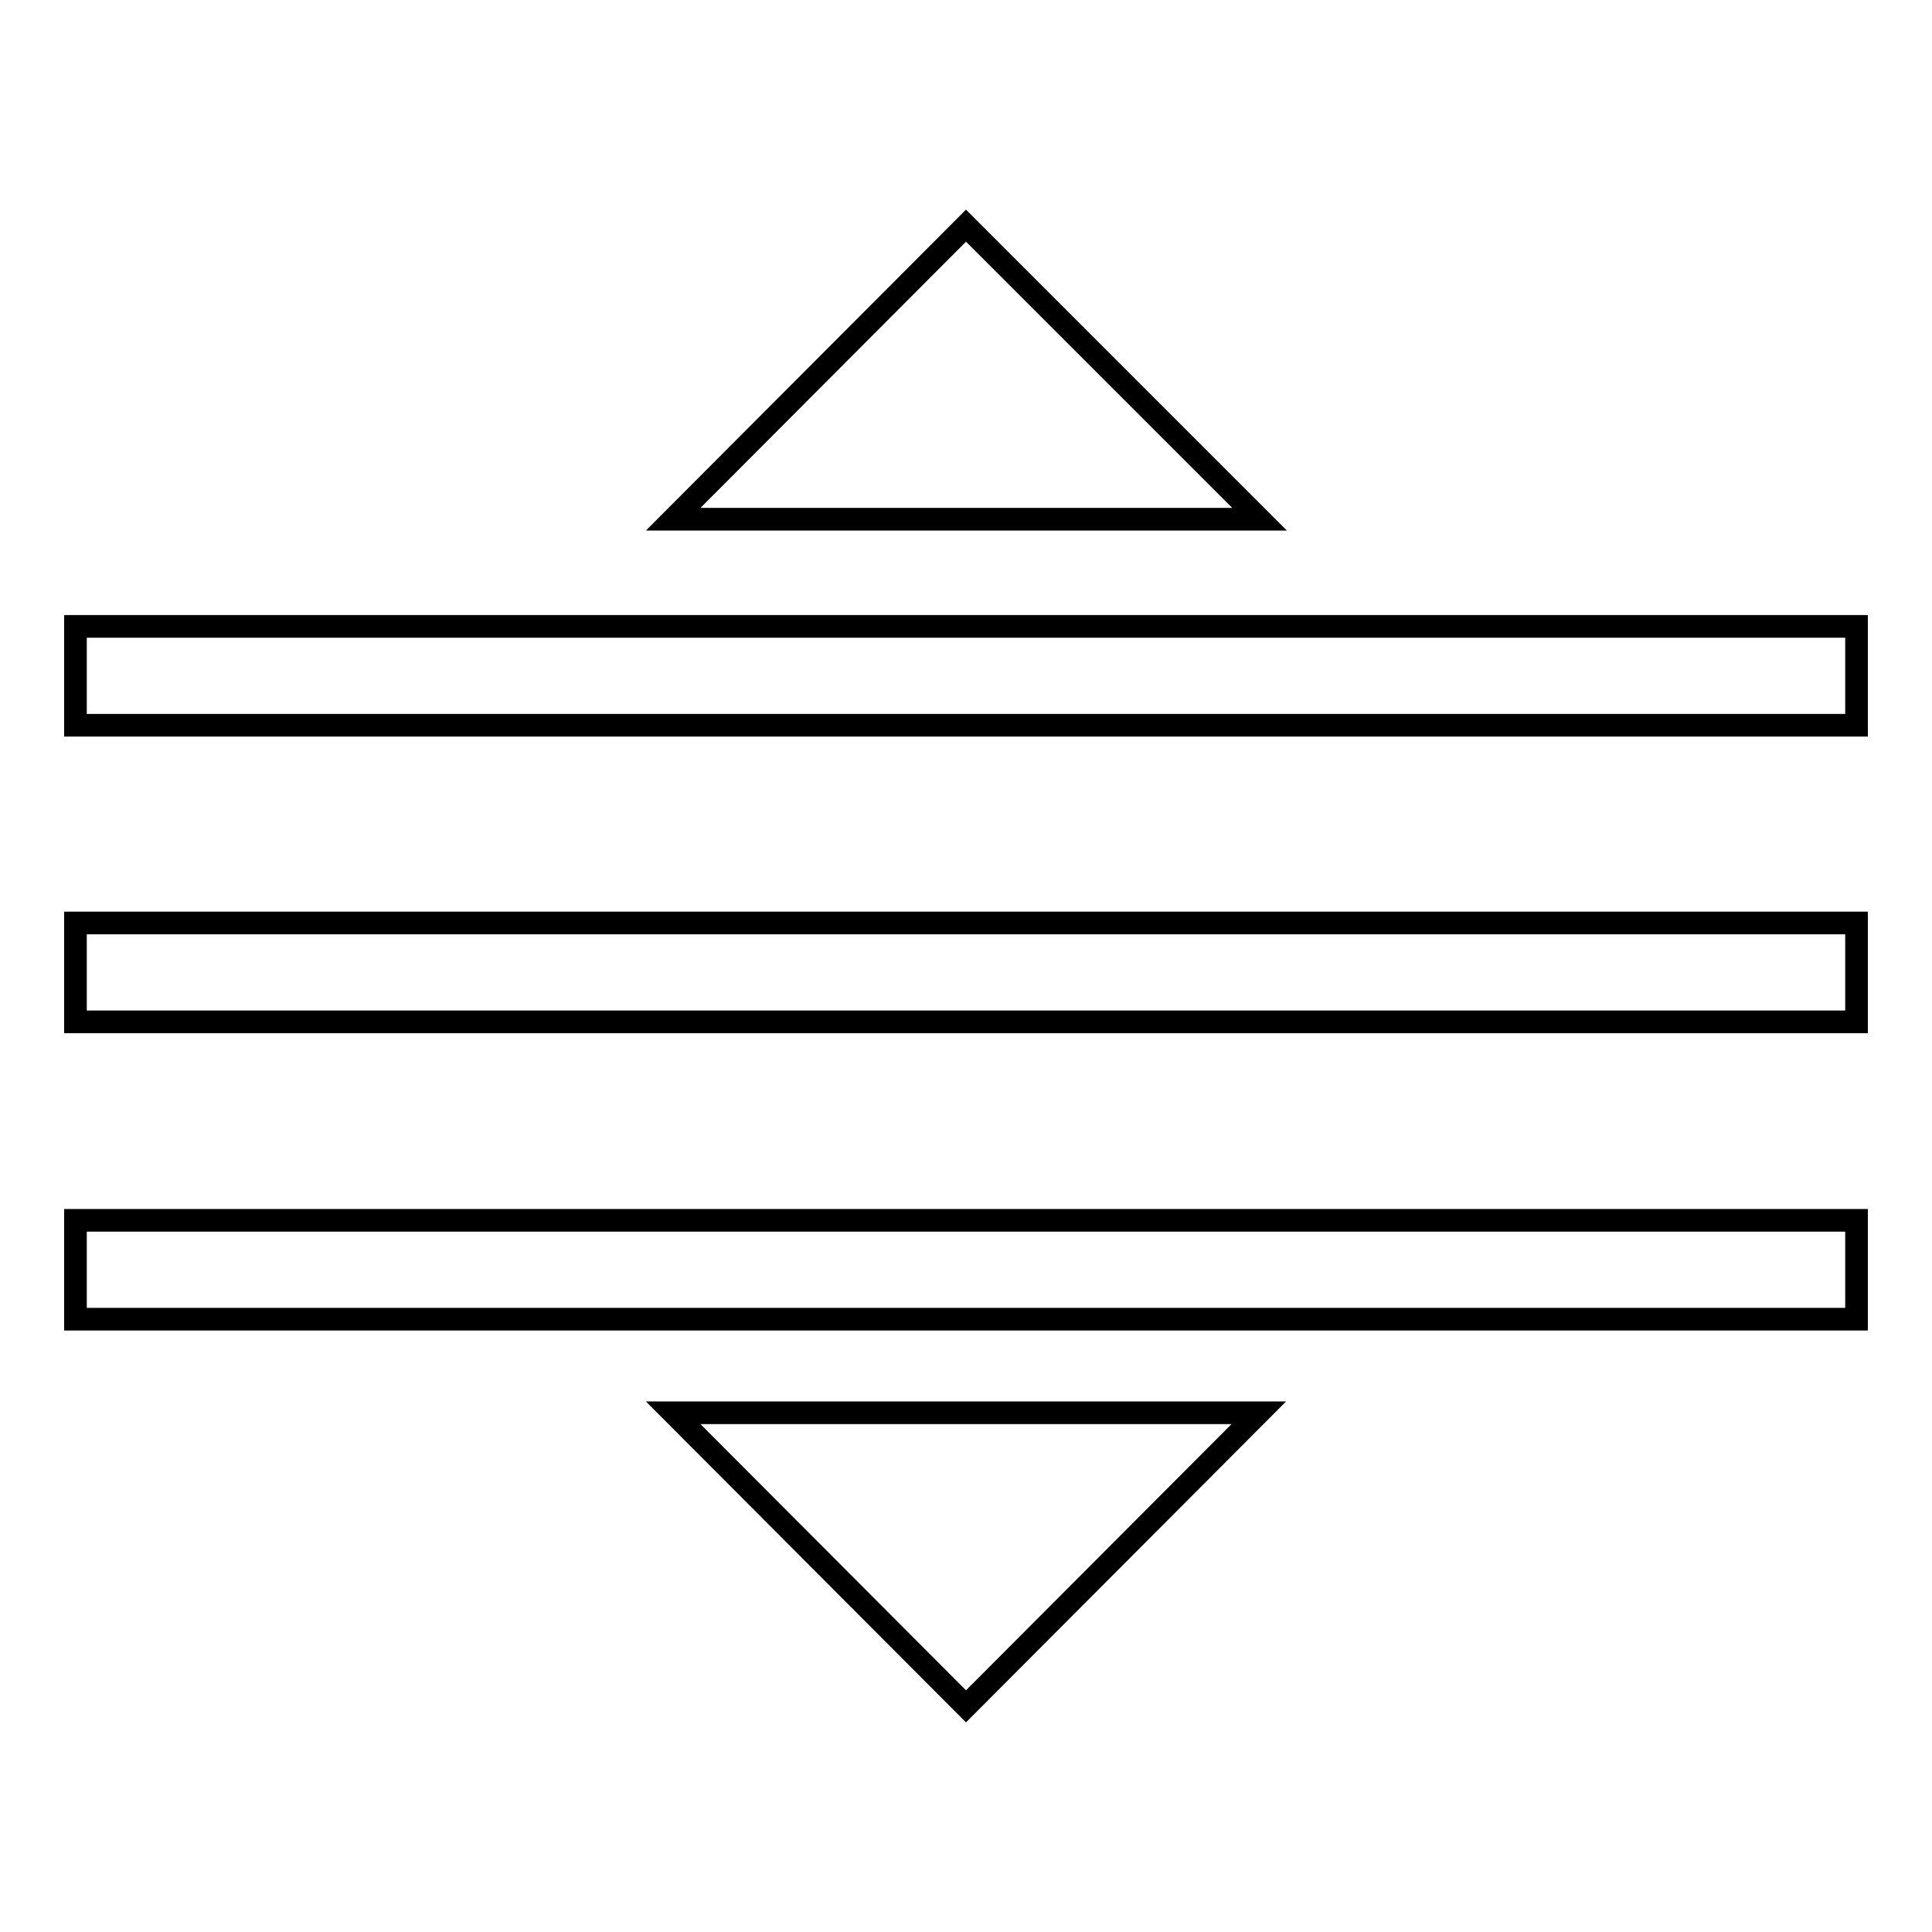 <?xml version="1.0" encoding="utf-8"?>
<!-- Svg Vector Icons : http://www.onlinewebfonts.com/icon -->
<!DOCTYPE svg PUBLIC "-//W3C//DTD SVG 1.1//EN" "http://www.w3.org/Graphics/SVG/1.1/DTD/svg11.dtd">
<svg version="1.1" xmlns="http://www.w3.org/2000/svg" xmlns:xlink="http://www.w3.org/1999/xlink" x="0px" y="0px" viewBox="0 0 256 256" enable-background="new 0 0 256 256" xml:space="preserve">
<g><g><path stroke-width="3" fill-opacity="0" stroke="#000000"  d="M10,83h236v13.1H10V83z"/><path stroke-width="3" fill-opacity="0" stroke="#000000"  d="M10,122.3h236v13.1H10V122.3L10,122.3z"/><path stroke-width="3" fill-opacity="0" stroke="#000000"  d="M10,161.7h236v13.1H10V161.7z"/><path stroke-width="3" fill-opacity="0" stroke="#000000"  d="M128,29.9L89.2,68.8h77.7L128,29.9z"/><path stroke-width="3" fill-opacity="0" stroke="#000000"  d="M128,226.1l38.8-38.9H89.2L128,226.1z"/></g></g>
</svg>